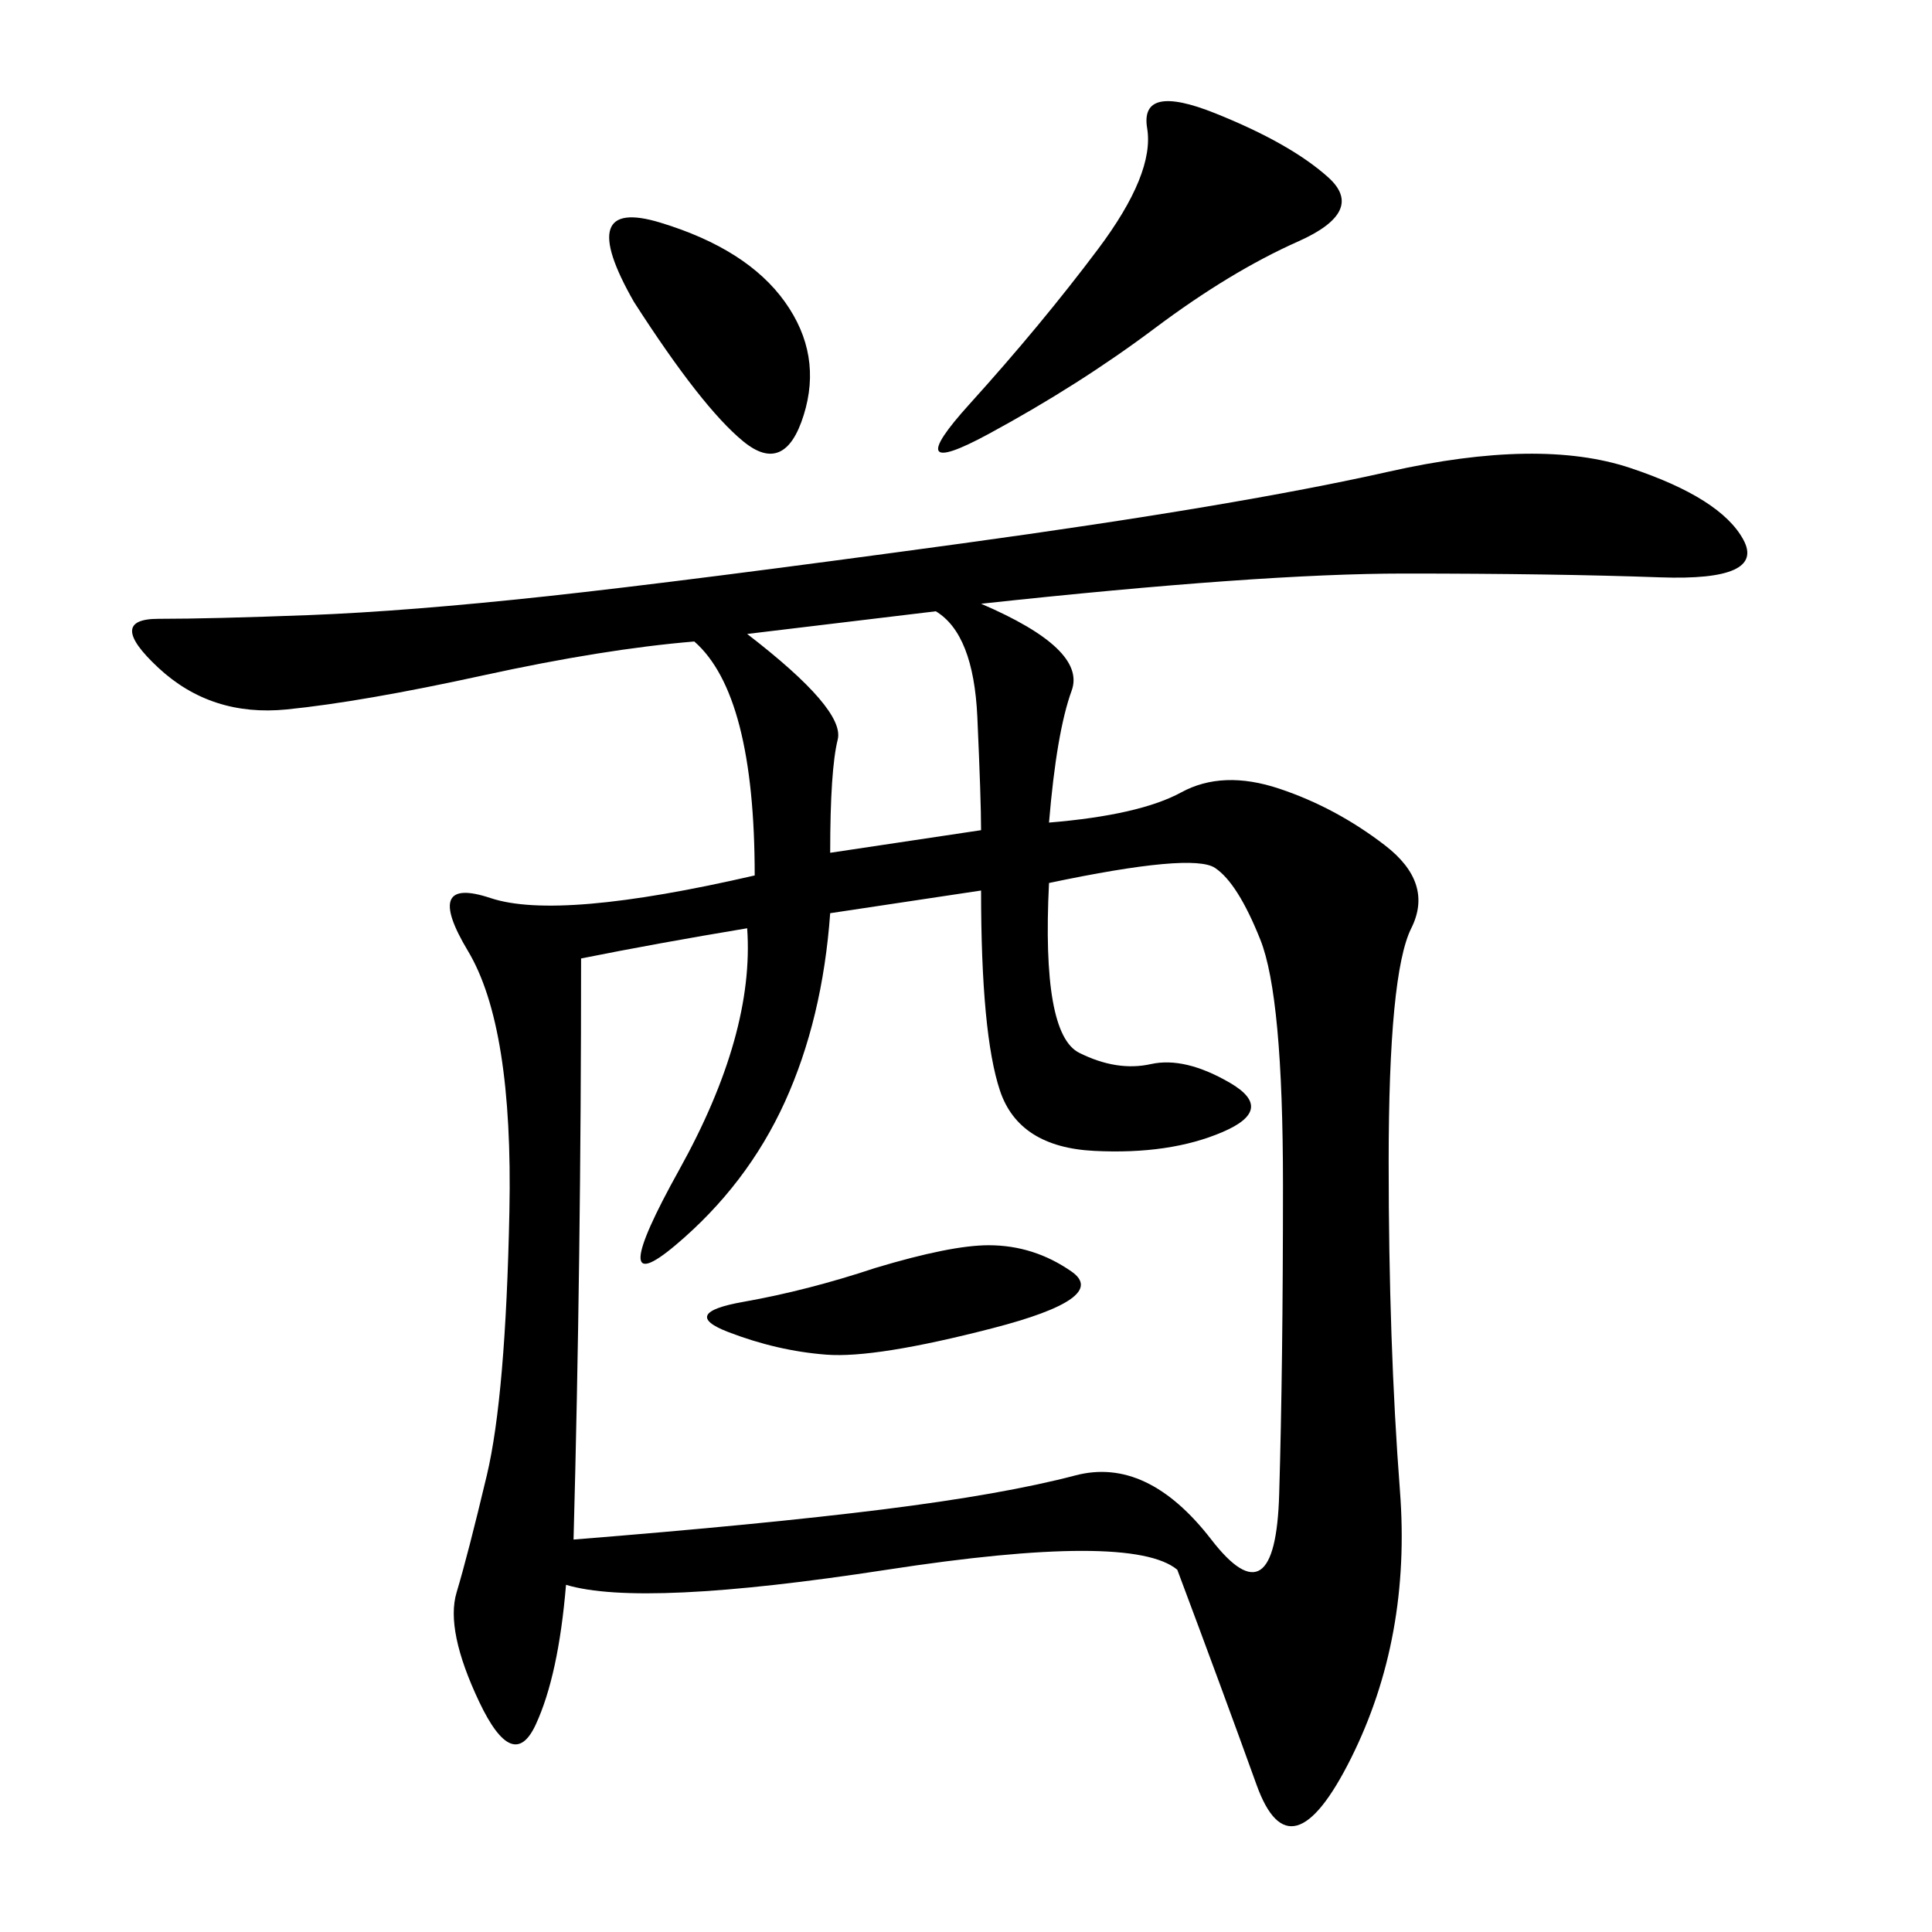 <svg xmlns="http://www.w3.org/2000/svg" xmlns:xlink="http://www.w3.org/1999/xlink" width="300" height="300"><path d="M152.34 93.75Q168.75 100.78 166.41 107.23Q164.06 113.67 162.89 127.73L162.89 127.73Q176.95 126.56 183.40 123.05Q189.84 119.53 198.63 122.46Q207.42 125.39 215.04 131.25Q222.66 137.11 219.14 144.14Q215.63 151.17 215.63 180.47L215.63 180.47Q215.63 208.59 217.38 231.45Q219.14 254.30 209.77 273.05Q200.39 291.80 195.12 277.15Q189.84 262.50 182.81 243.75L182.81 243.75Q175.78 237.89 137.70 243.75Q99.61 249.61 87.89 246.09L87.89 246.09Q86.72 260.16 83.20 267.77Q79.69 275.39 74.41 264.26Q69.14 253.13 70.90 247.27Q72.66 241.41 75.59 229.10Q78.52 216.80 79.10 188.09Q79.69 159.38 72.66 147.66Q65.63 135.94 76.17 139.45Q86.72 142.97 117.19 135.94L117.19 135.94Q117.19 107.81 107.81 99.61L107.81 99.61Q93.75 100.78 75 104.88Q56.25 108.98 44.53 110.16Q32.81 111.33 24.61 103.71Q16.41 96.09 24.61 96.09L24.61 96.09Q32.81 96.09 48.05 95.51Q63.28 94.92 84.96 92.58Q106.64 90.23 149.41 84.38Q192.19 78.52 215.63 73.24Q239.06 67.97 253.13 72.66Q267.19 77.34 270.70 83.79Q274.22 90.23 257.81 89.65Q241.41 89.06 217.97 89.06L217.97 89.06Q195.70 89.06 152.34 93.75L152.34 93.75ZM152.34 138.28L128.91 141.80Q127.73 158.20 121.88 171.09Q116.02 183.98 104.88 193.36Q93.75 202.73 105.47 181.64Q117.19 160.55 116.02 144.14L116.02 144.14Q101.95 146.48 90.23 148.83L90.23 148.83Q90.23 195.70 89.06 239.06L89.06 239.06Q118.36 236.72 137.11 234.38Q155.86 232.03 166.99 229.10Q178.13 226.17 188.09 239.06Q198.05 251.95 198.63 232.03Q199.22 212.11 199.22 183.98L199.22 183.98Q199.22 154.69 195.70 145.90Q192.19 137.11 188.67 134.77Q185.16 132.42 162.89 137.11L162.89 137.11Q161.72 160.55 167.58 163.48Q173.44 166.41 178.71 165.23Q183.98 164.06 191.02 168.16Q198.05 172.27 189.84 175.78Q181.64 179.30 169.92 178.71Q158.20 178.13 155.27 169.34Q152.34 160.55 152.34 138.28L152.34 138.28ZM188.67 17.58Q200.39 22.27 206.25 27.54Q212.11 32.81 201.56 37.50Q191.02 42.19 179.30 50.98Q167.58 59.77 153.52 67.38Q139.45 75 150.59 62.70Q161.72 50.39 170.51 38.67Q179.30 26.95 178.13 19.92Q176.95 12.89 188.67 17.58L188.67 17.58ZM116.02 98.44Q131.25 110.16 130.08 114.84Q128.91 119.53 128.91 132.42L128.91 132.42L152.34 128.91Q152.34 124.22 151.76 111.33Q151.17 98.44 145.31 94.92L145.31 94.92L116.02 98.44ZM98.44 46.88Q89.06 30.47 102.54 34.57Q116.02 38.67 121.88 46.88Q127.73 55.08 124.80 64.45Q121.88 73.83 115.43 68.55Q108.98 63.28 98.44 46.88L98.44 46.88ZM135.94 196.88Q147.66 193.36 153.52 193.36L153.52 193.36Q160.55 193.36 166.41 197.46Q172.27 201.56 154.10 206.25Q135.94 210.94 128.32 210.35Q120.70 209.77 113.09 206.84Q105.47 203.91 115.43 202.15Q125.39 200.39 135.94 196.88L135.94 196.88Z"/></svg>